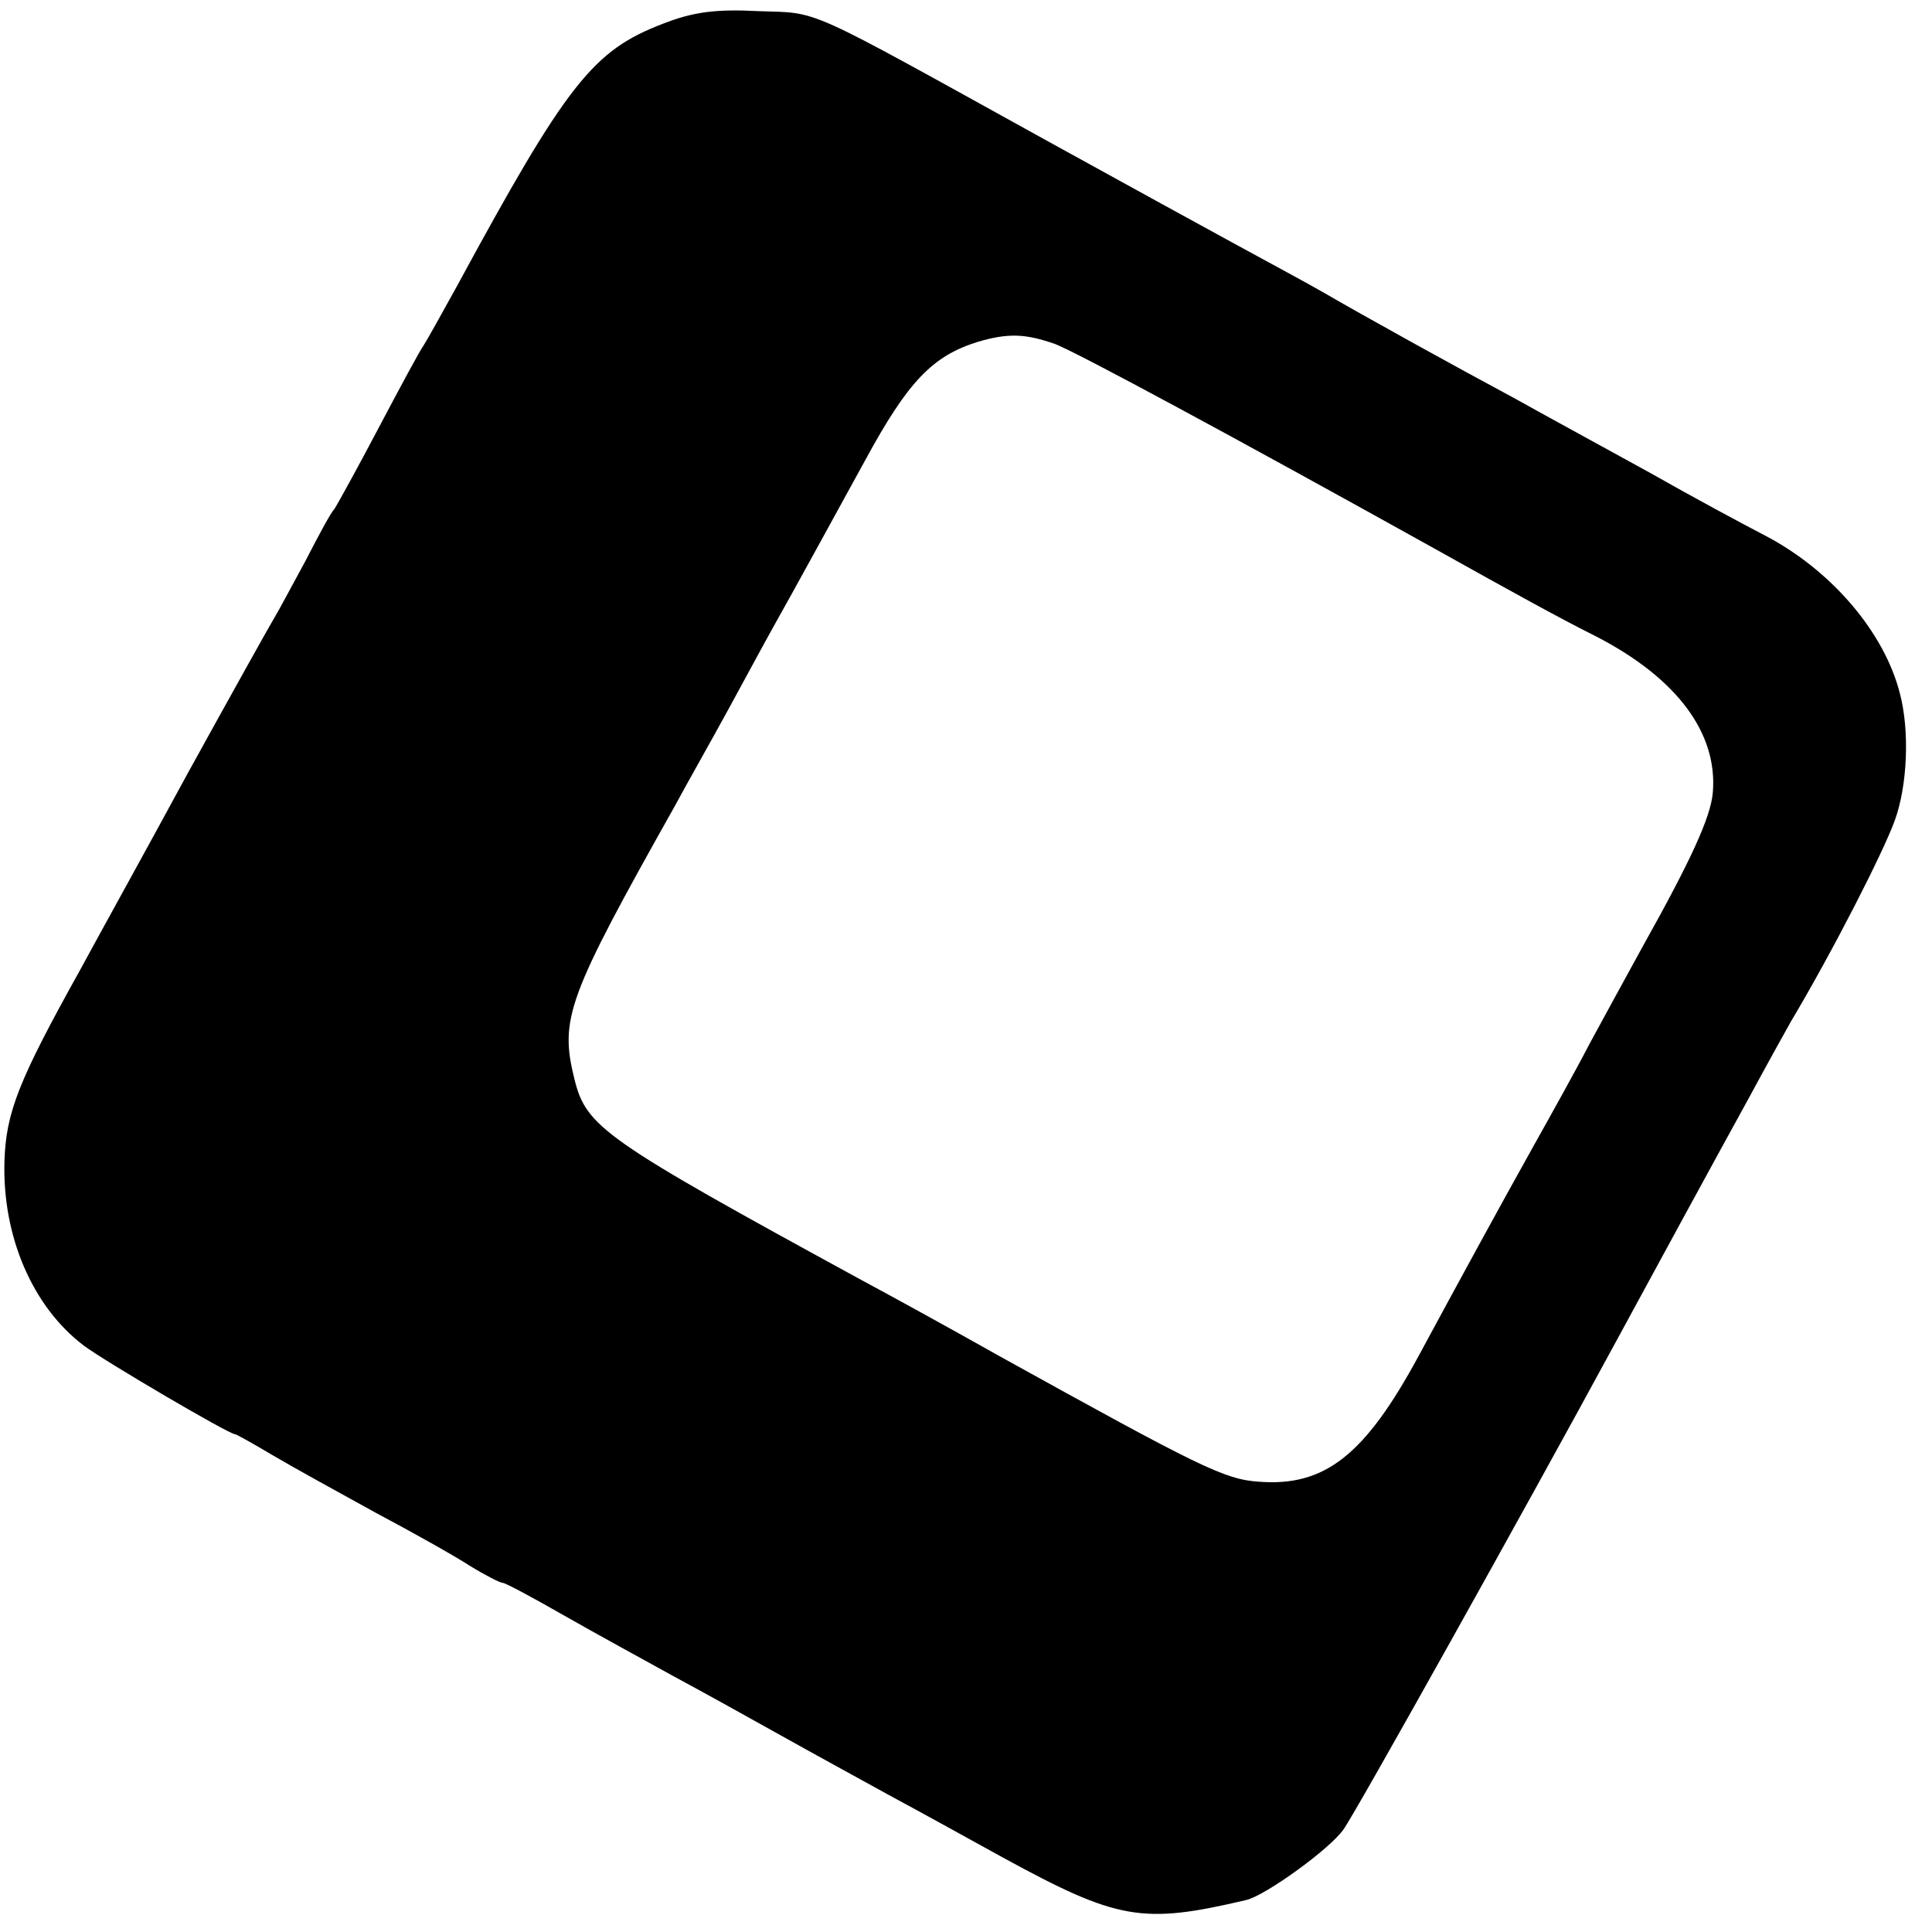 <?xml version="1.0" standalone="no"?>
<!DOCTYPE svg PUBLIC "-//W3C//DTD SVG 20010904//EN"
 "http://www.w3.org/TR/2001/REC-SVG-20010904/DTD/svg10.dtd">
<svg version="1.0" xmlns="http://www.w3.org/2000/svg"
 width="260pt" height="260pt" viewBox="0 0 260 260"
 preserveAspectRatio="xMidYMid meet">
<g transform="translate(0,260) scale(0.1,-0.1)"
fill="#000000" stroke="none">
<path d="M892 2568 c-94 -36 -129 -80 -277 -353 -21 -38 -41 -74 -45 -80 -4
-5 -31 -55 -60 -110 -29 -55 -56 -104 -60 -110 -5 -5 -22 -37 -39 -70 -18 -33
-36 -67 -41 -75 -5 -8 -58 -103 -117 -210 -58 -107 -124 -226 -145 -265 -83
-149 -100 -192 -102 -258 -3 -101 38 -196 107 -248 28 -21 195 -119 203 -119
2 0 25 -13 52 -29 27 -16 89 -50 138 -77 49 -26 106 -58 126 -71 21 -13 41
-23 44 -23 4 0 41 -20 83 -44 42 -24 108 -60 146 -81 39 -21 104 -57 145 -80
41 -23 107 -59 145 -80 39 -21 108 -59 155 -85 154 -84 187 -90 327 -57 26 6
113 69 131 95 16 22 245 432 367 657 18 33 57 105 87 160 30 55 72 132 93 170
21 39 46 84 55 100 56 94 124 227 140 271 17 47 20 120 7 170 -21 84 -94 168
-183 214 -27 14 -96 51 -154 84 -58 32 -139 76 -180 99 -82 44 -205 112 -260
144 -19 11 -71 39 -115 63 -44 24 -159 87 -255 140 -333 184 -305 172 -389
175 -58 3 -88 -1 -129 -17z m528 -431 c29 -11 244 -127 510 -275 111 -62 169
-94 219 -119 108 -56 163 -130 156 -210 -3 -33 -29 -90 -95 -208 -21 -38 -53
-97 -71 -130 -17 -33 -51 -94 -74 -135 -48 -86 -102 -185 -156 -285 -72 -133
-126 -176 -215 -169 -46 3 -80 20 -349 169 -71 40 -155 86 -185 102 -348 190
-371 206 -387 271 -20 81 -10 109 135 367 15 28 48 86 72 130 24 44 51 94 60
110 37 66 69 125 124 225 58 107 91 141 152 160 41 12 64 11 104 -3z"/>
</g>
</svg>
